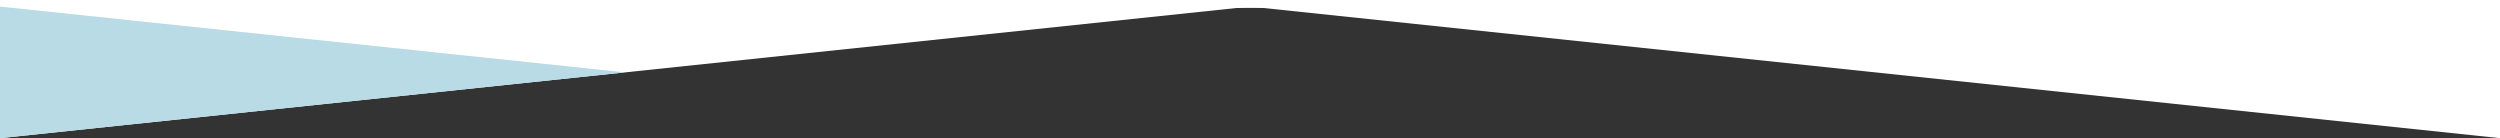 <?xml version="1.0" encoding="utf-8"?>
<!-- Generator: Adobe Illustrator 23.0.0, SVG Export Plug-In . SVG Version: 6.00 Build 0)  -->
<svg version="1.1" id="Layer_1" xmlns="http://www.w3.org/2000/svg" xmlns:xlink="http://www.w3.org/1999/xlink" x="0px" y="0px"
	 viewBox="0 0 1900 105" style="enable-background:new 0 0 1900 105;" xml:space="preserve">
<rect x="0" y="0" width="1900" height="105" fill="#333333" stroke="none"/>
<style type="text/css">
	.st0{fill:#FFFFFF;}
	.st1{fill:none;}
	.st2{fill:#B9DBE5;}
</style>
<title>Triangle Top</title>
<g>
	<g id="Layer_1-2">
		<polygon class="st0" points="0,0 0,5 0,105 950,5 1900,105 1900,5 1900,0 		"/>
		<rect y="4" class="st0" width="1900" height="2"/>
		<polygon class="st1" points="0,105 950,5 1900,105 		"/>
		<polygon class="st2" points="0,5 0,105 475,55 		"/>
	</g>
</g>
</svg>
